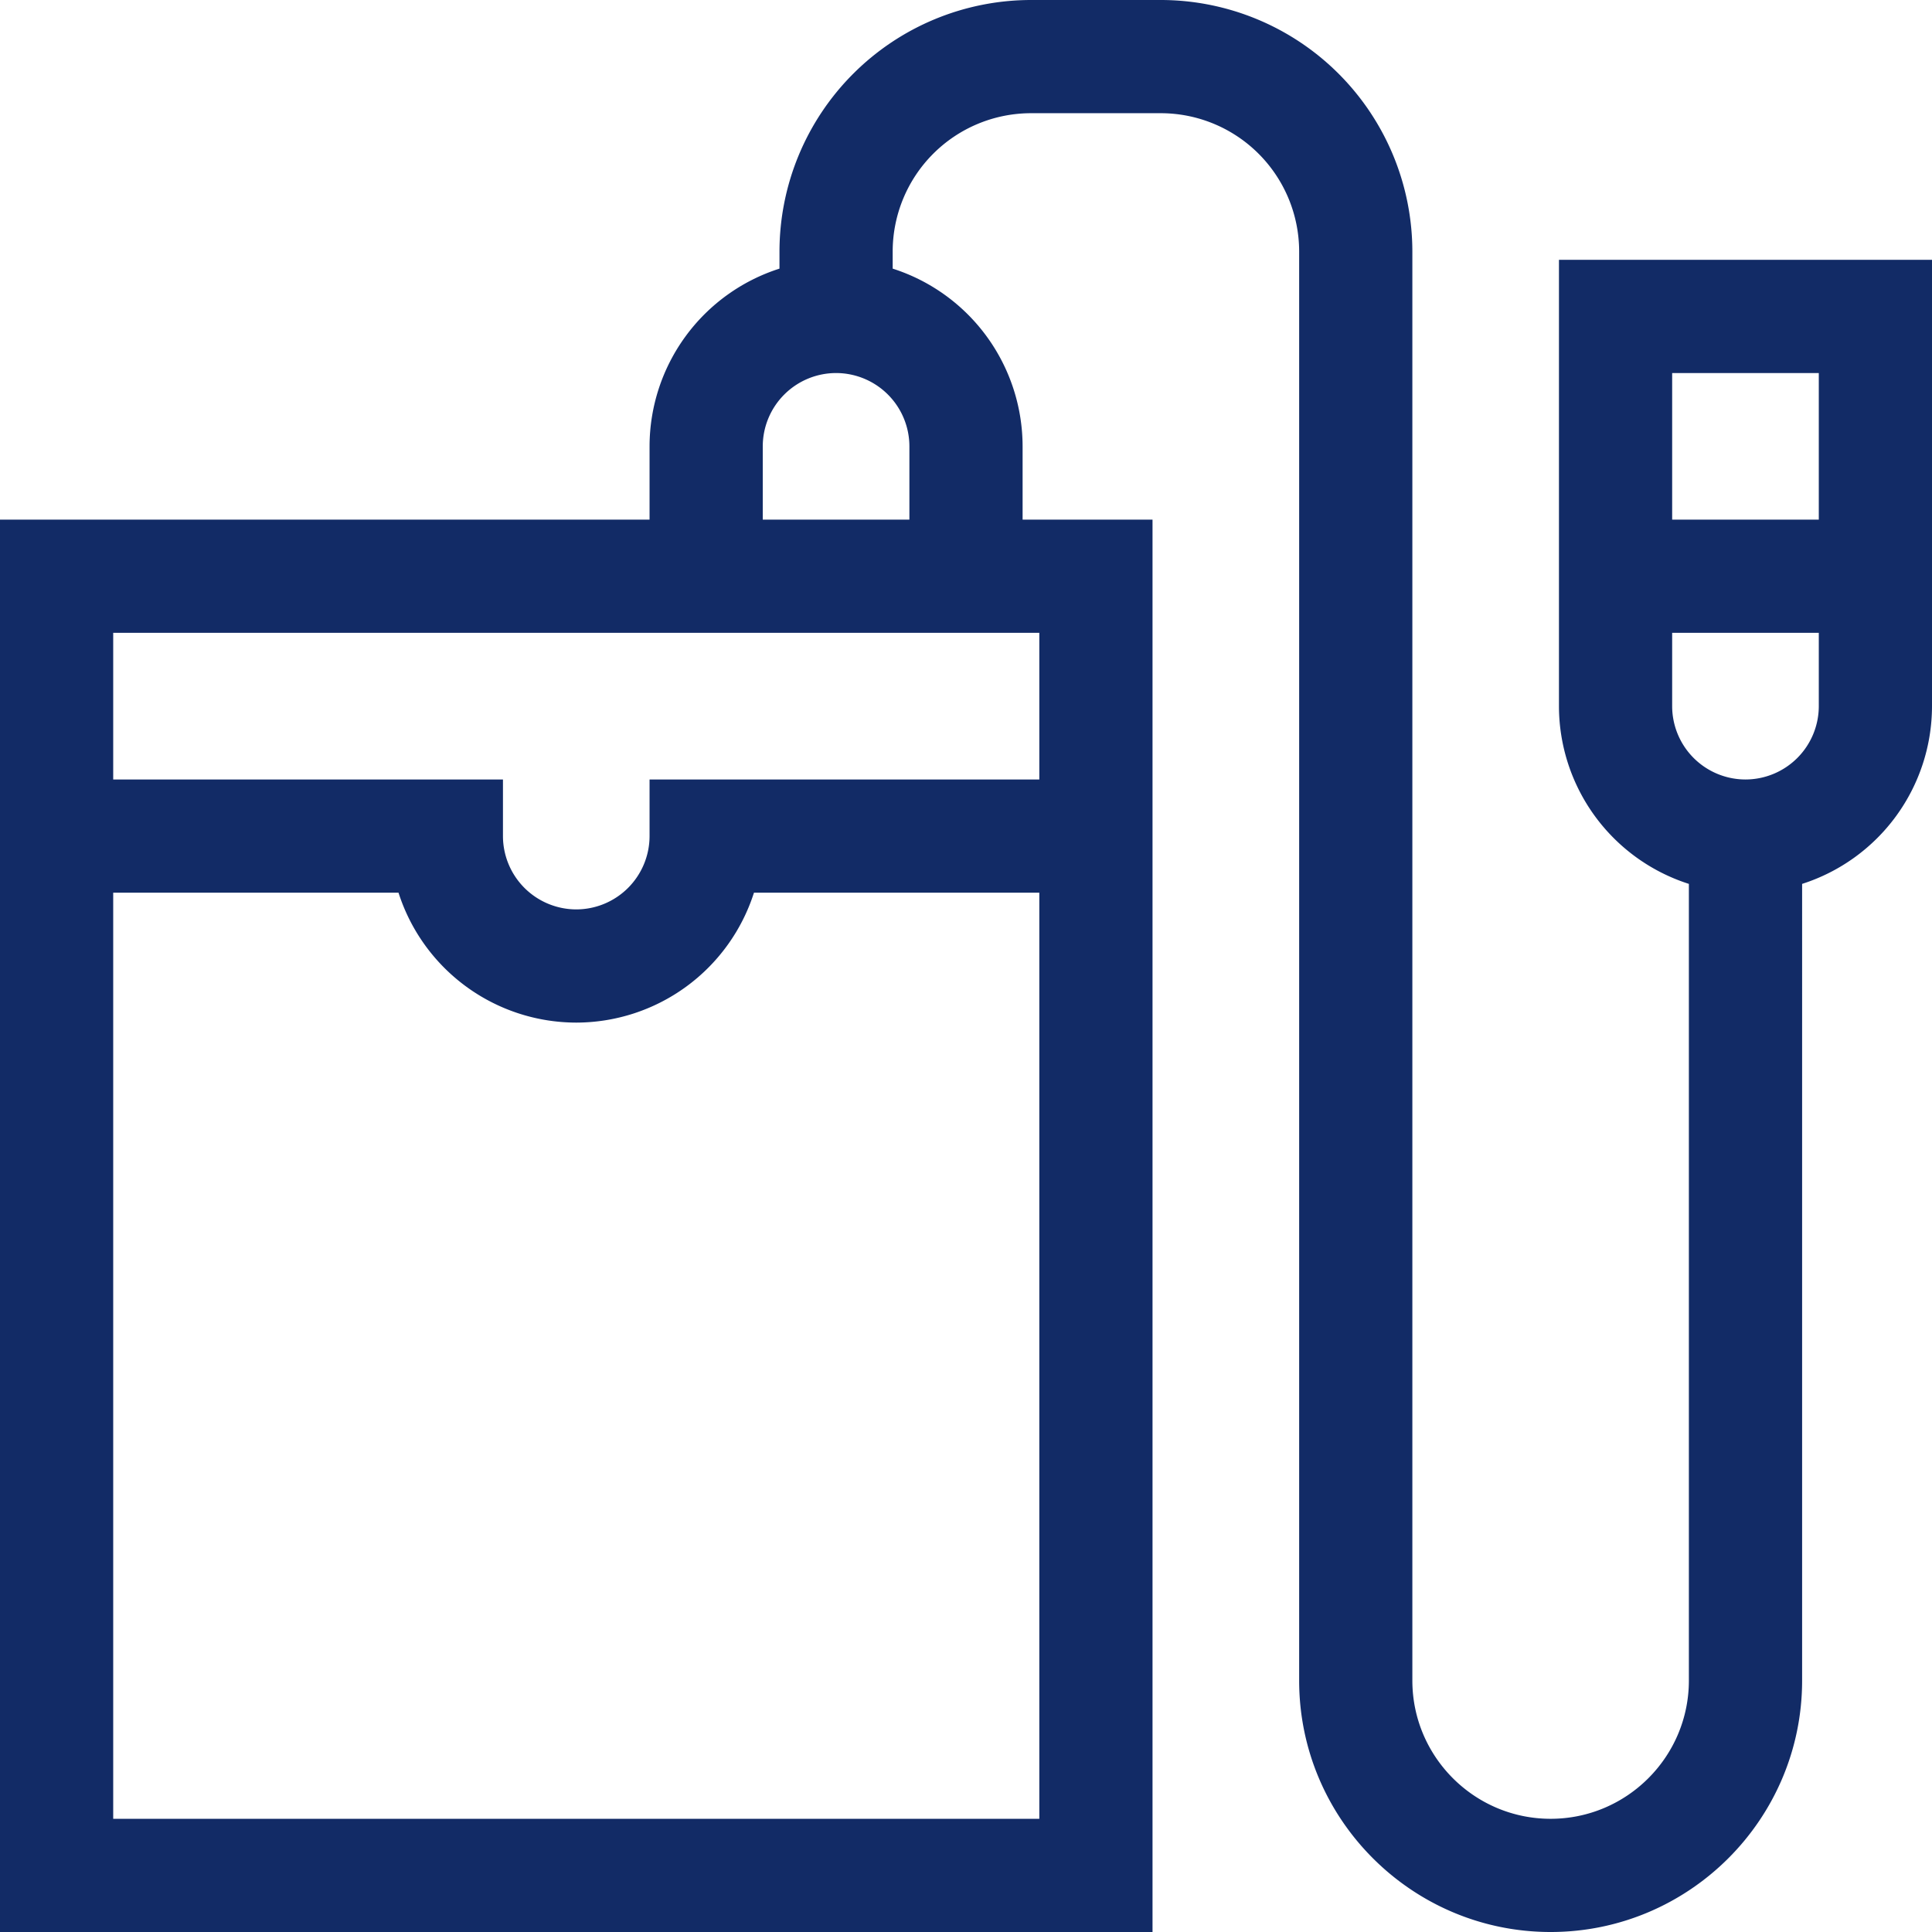 <svg xmlns="http://www.w3.org/2000/svg" width="512" height="512"><path fill="#122B66" d="M413.14 68.86v118.28a49.51 49.51 0 0034.43 47.1v211.12c0 20.2-16.44 36.64-36.64 36.64s-36.64-16.44-36.64-36.64V66.64A66.72 66.72 0 00307.64 0h-34.43a66.72 66.72 0 00-66.64 66.64v4.55a49.51 49.51 0 00-34.43 47.1v19.42H0V512h305.43V137.71H271v-19.43a49.51 49.51 0 00-34.43-47.09v-4.55A36.68 36.68 0 01273.21 30h34.43a36.69 36.69 0 0136.65 36.64v378.72c0 36.74 29.9 66.64 66.64 66.64s66.65-29.9 66.65-66.64V234.24a49.51 49.51 0 0034.42-47.1V68.86h-98.86zM30 482V236.57h75.61a49.52 49.52 0 0047.1 34.43 49.52 49.52 0 0047.1-34.43h75.62V482H30zm245.43-275.43H172.14v15A19.45 19.45 0 01152.72 241a19.45 19.45 0 01-19.43-19.43v-15H30v-38.86h245.43v38.86zM241 137.71h-38.86v-19.43a19.45 19.45 0 0119.43-19.42A19.45 19.45 0 01241 118.29v19.42zm241-38.85v38.85h-38.86V98.86H482zm-19.43 107.71a19.45 19.45 0 01-19.43-19.43v-19.43H482v19.43a19.45 19.45 0 01-19.43 19.43z"/></svg>